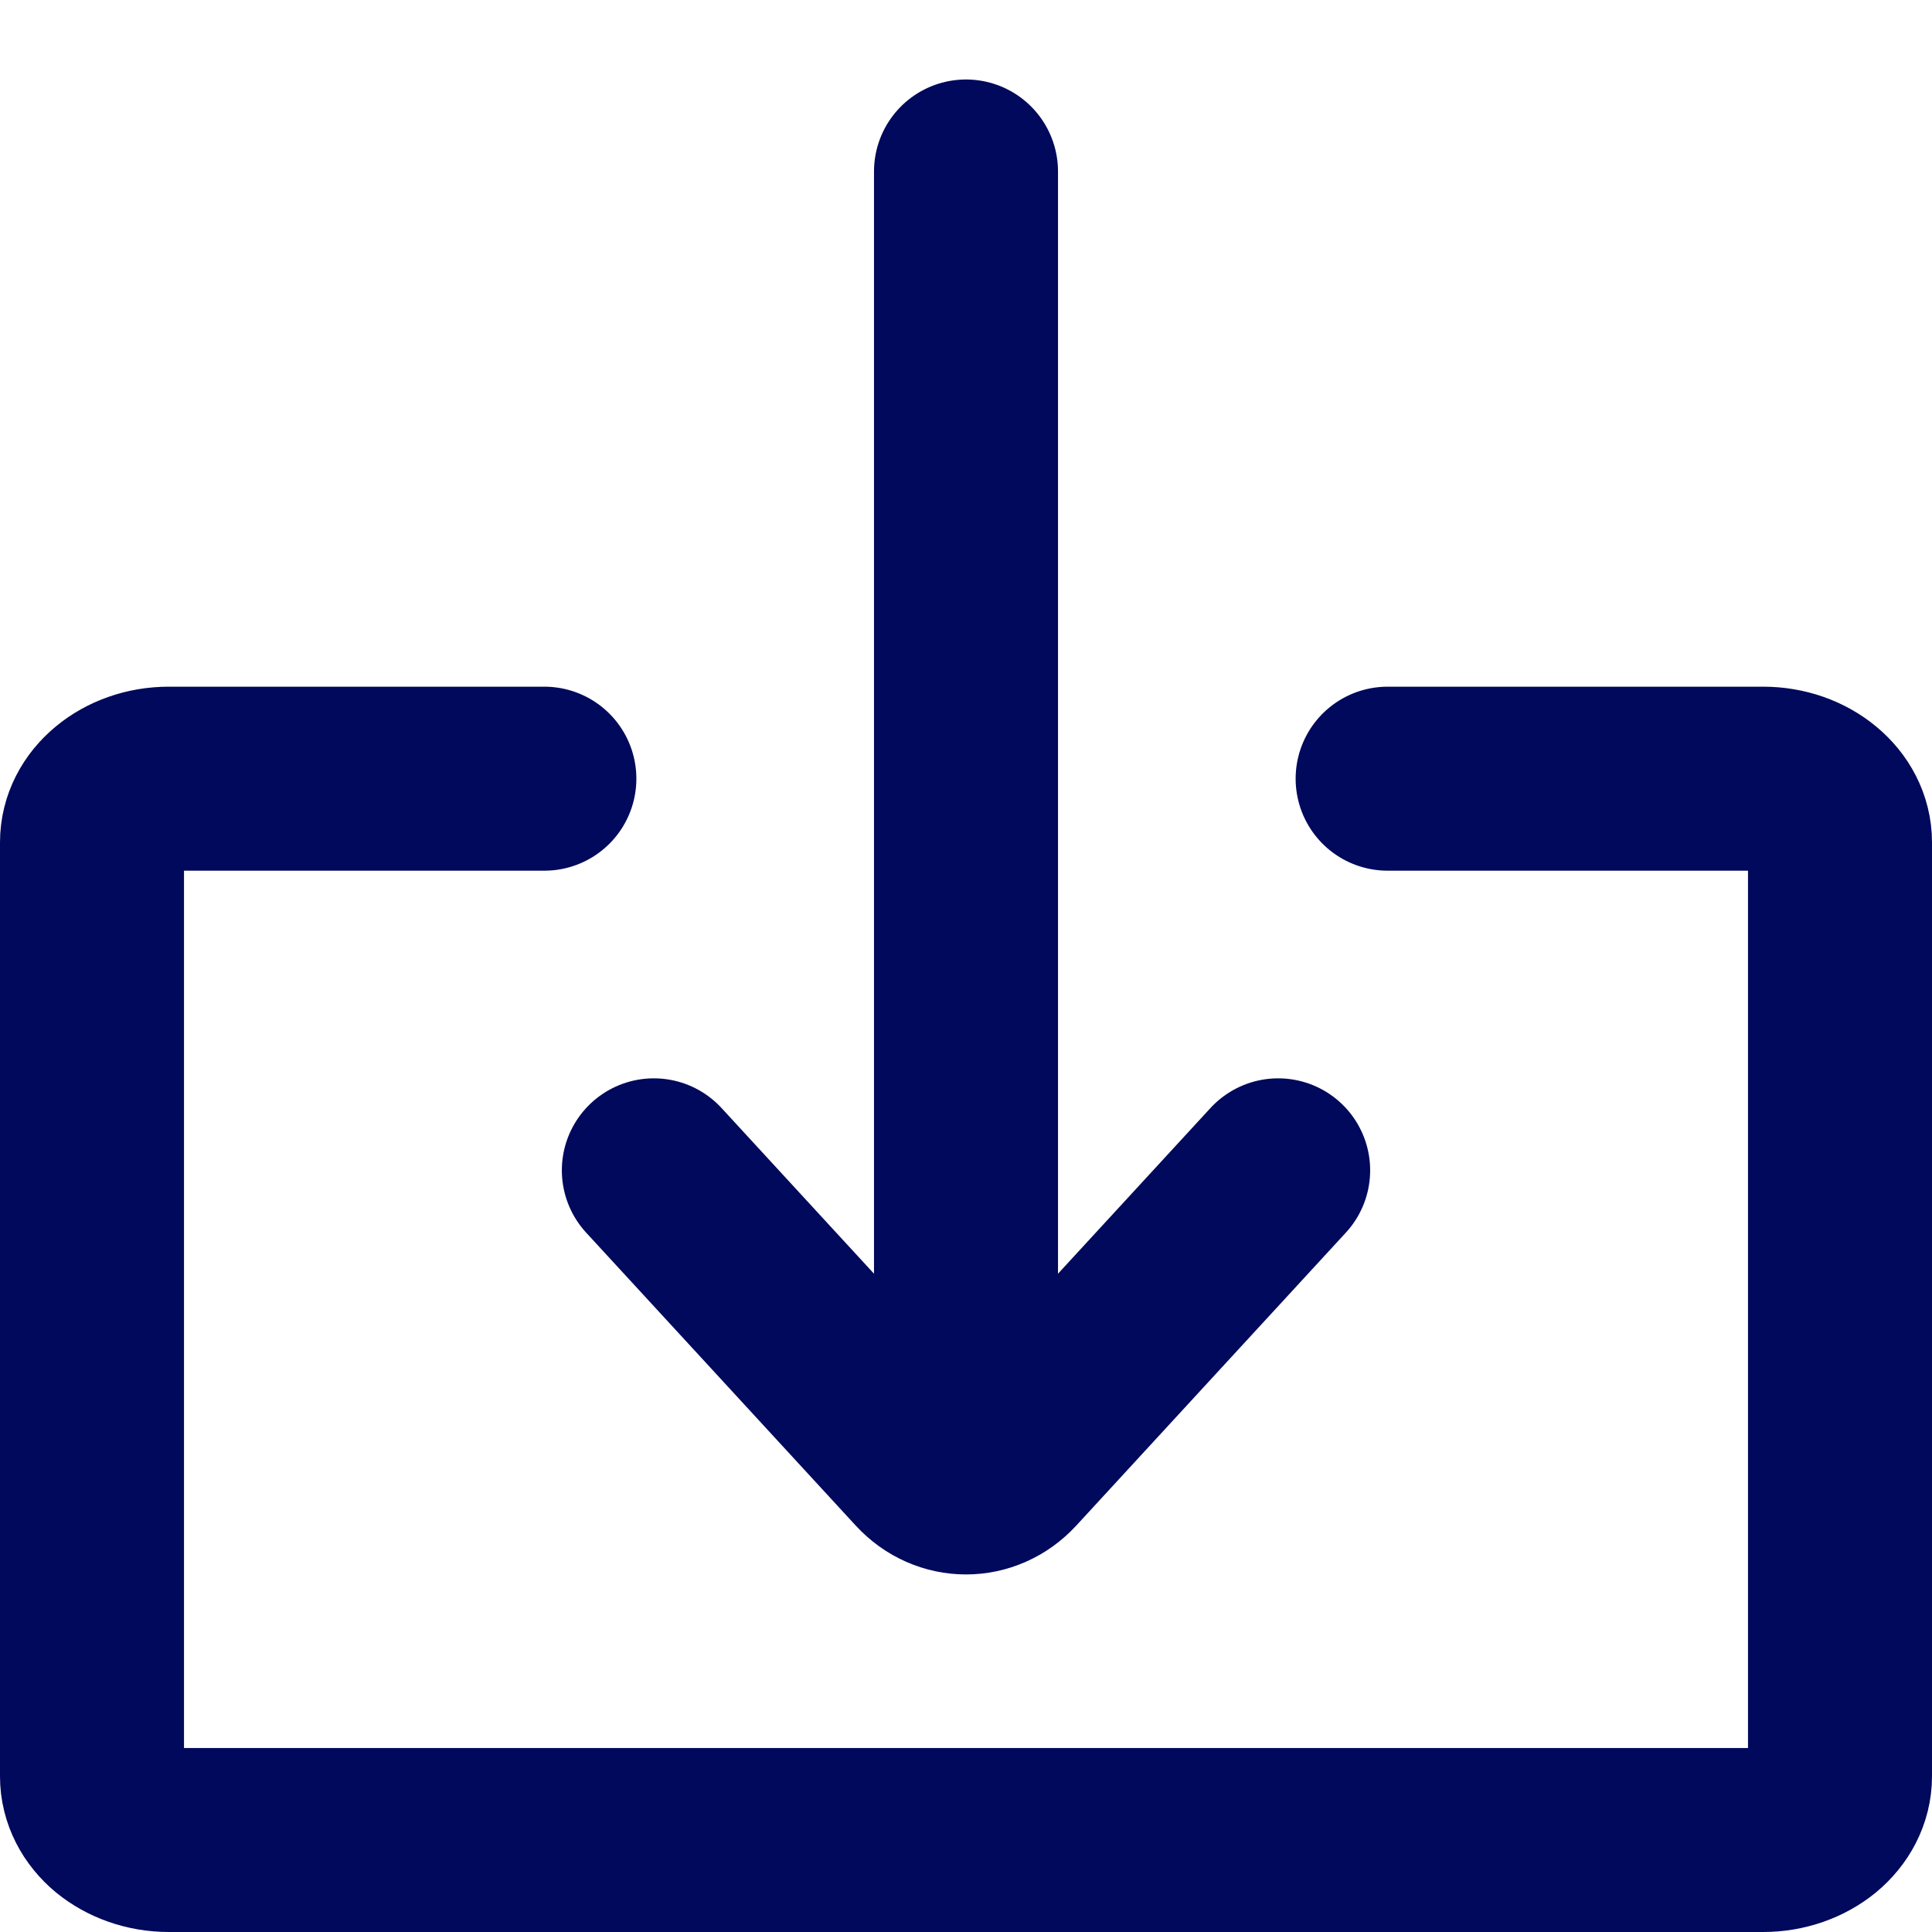 <svg width="21" height="21" viewBox="0 0 21 21" fill="none" xmlns="http://www.w3.org/2000/svg">
<path d="M10.5 1.864V15.435" stroke="#00095B" stroke-width="2" stroke-linecap="round"/>
<path d="M15.083 8.464H17.123H19.164C19.395 8.464 19.603 8.541 19.755 8.667C19.906 8.792 20 8.964 20 9.156V14.578V19.308C20 19.5 19.906 19.672 19.755 19.798C19.603 19.922 19.395 20 19.164 20H10.5H1.835C1.605 20 1.396 19.922 1.244 19.798C1.093 19.672 1 19.5 1 19.308V14.578V9.156C1 8.964 1.093 8.792 1.244 8.667C1.396 8.541 1.605 8.464 1.835 8.464H3.876H5.917" stroke="#00095B" stroke-width="2" stroke-linecap="round"/>
<path d="M7.107 12.721L10.037 15.905C10.293 16.183 10.707 16.183 10.963 15.905L13.893 12.721" stroke="#00095B" stroke-width="2" stroke-linecap="round"/>
</svg>
